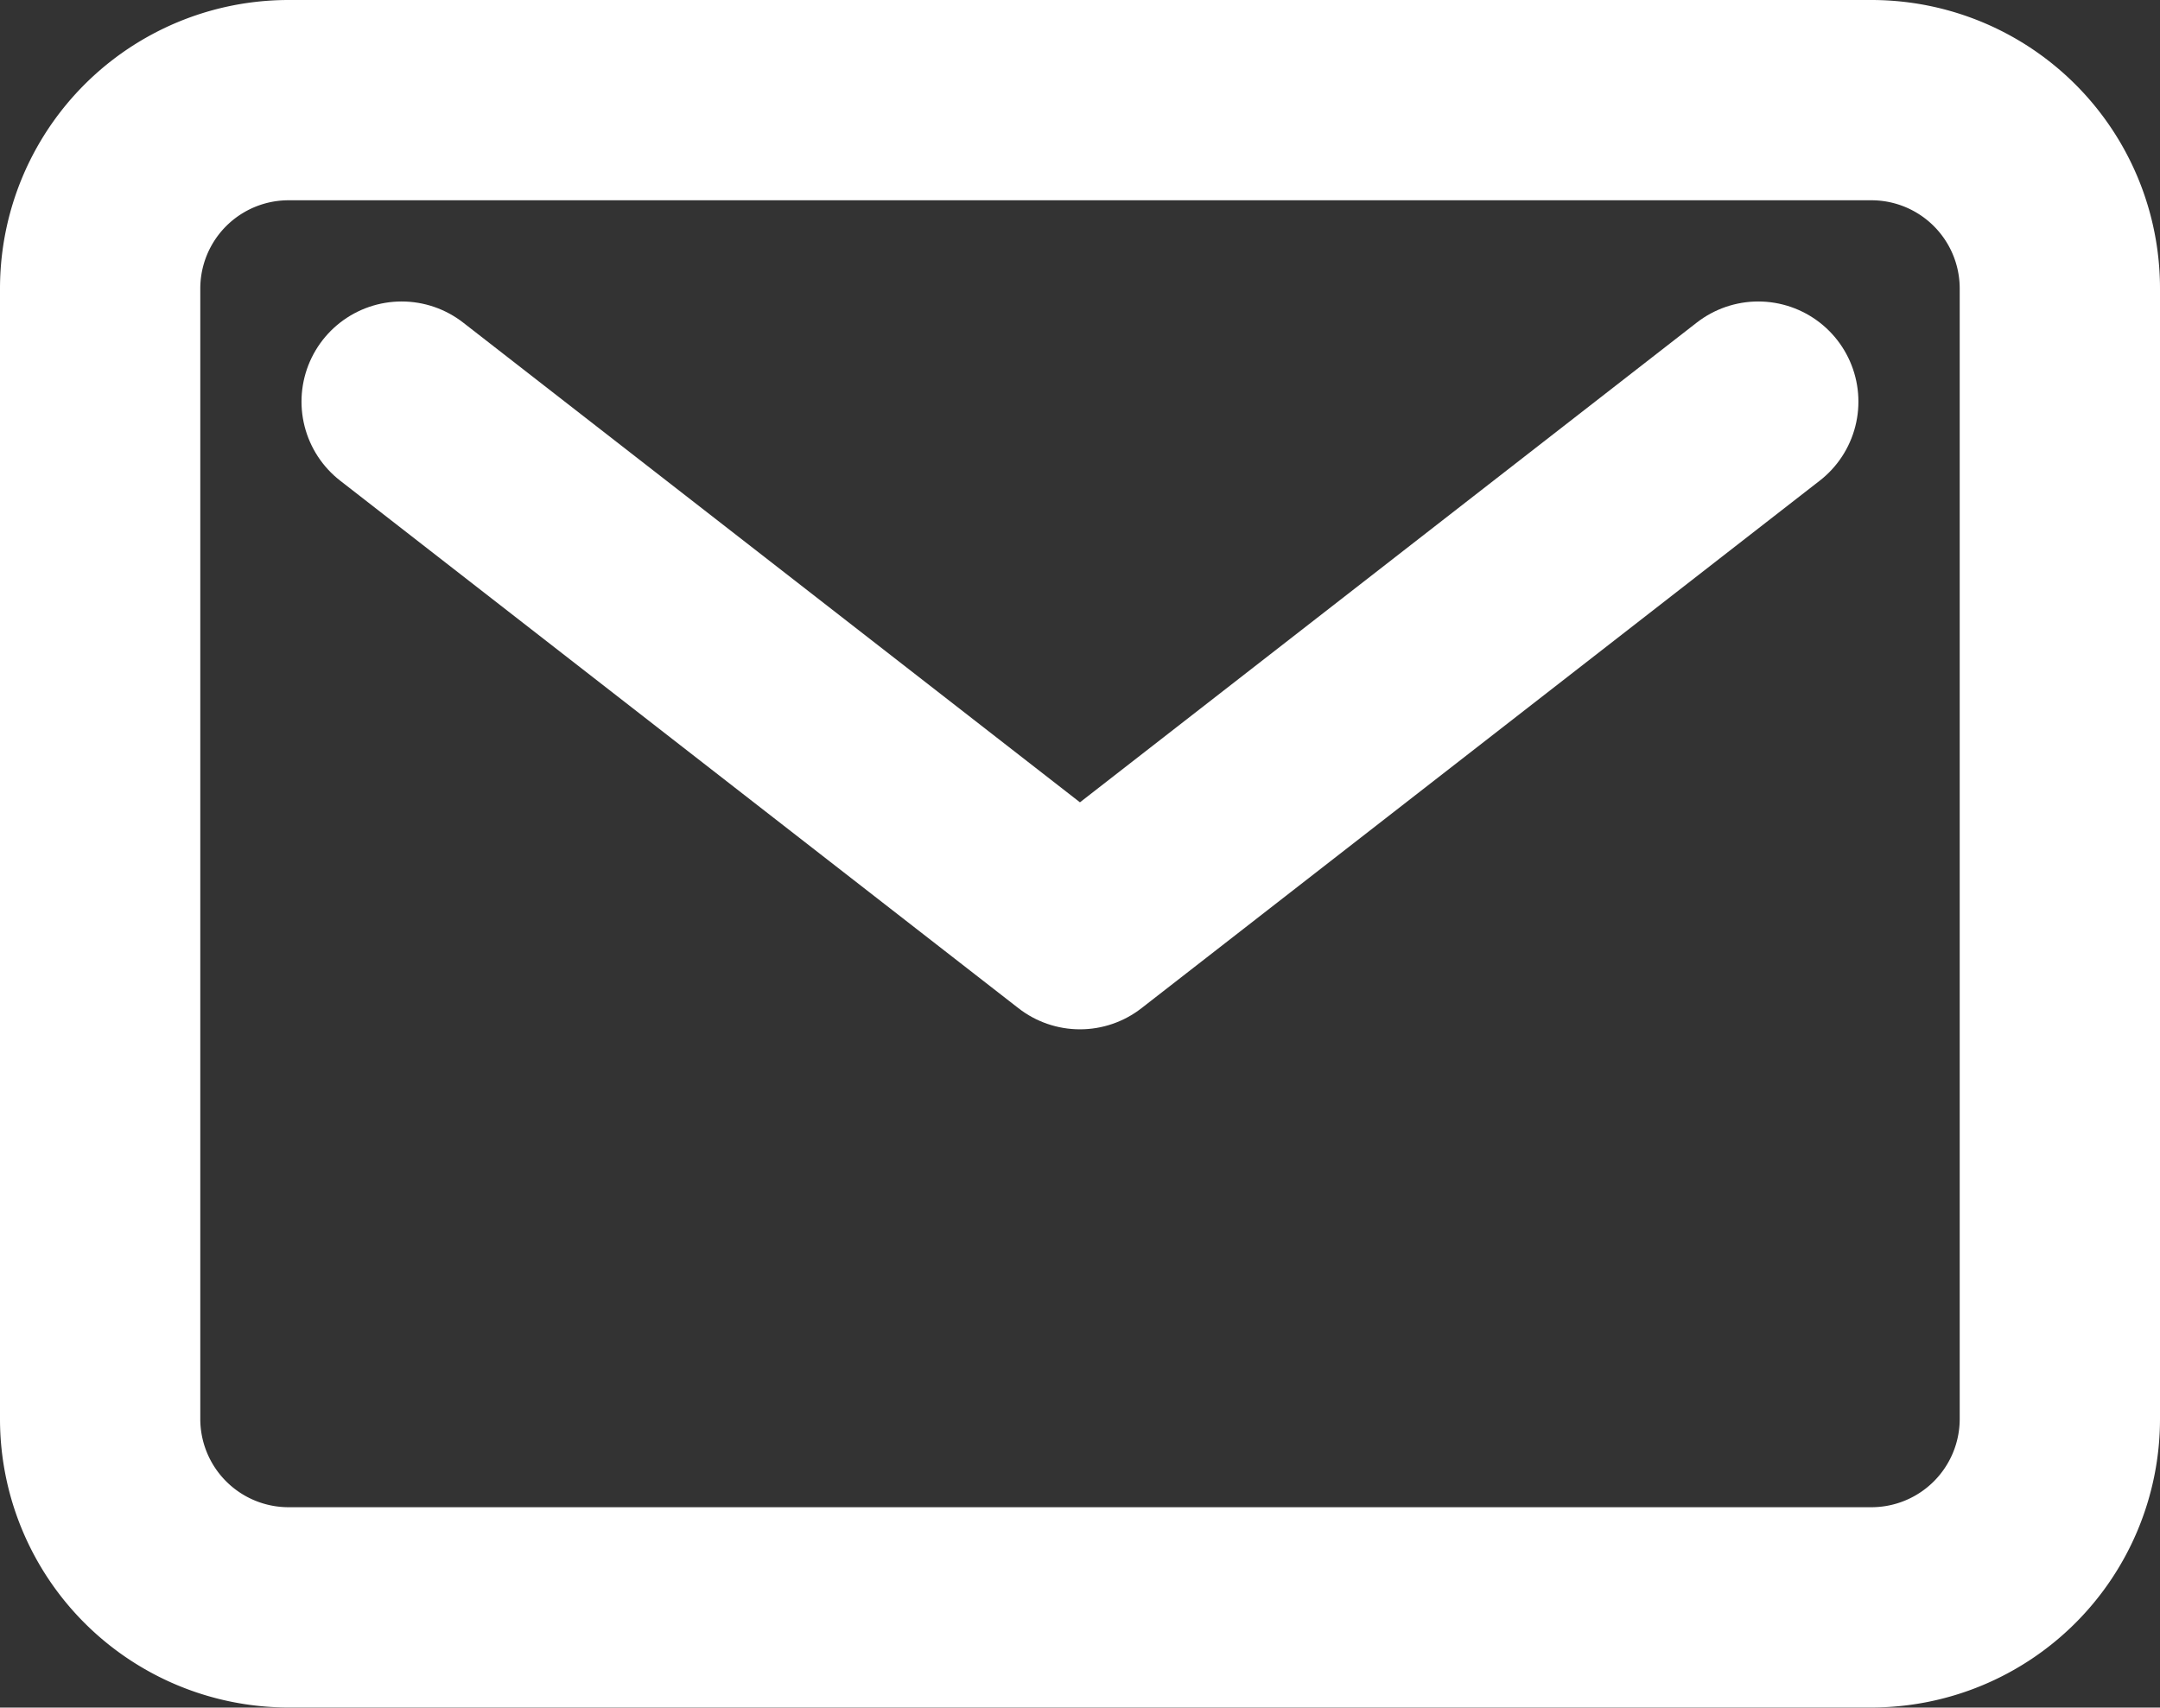 <svg xmlns="http://www.w3.org/2000/svg" width="24.265" height="19.184" viewBox="0 0 24.265 19.184">
  <rect x="0" y="0" width="24.265" height="19.184" fill="#333333" stroke="none"/>
  <g id="mail-outline" transform="translate(-2.25 -5.625)">
    <path id="Path_611" data-name="Path 611" d="M5.492,6.75H23.273A2.117,2.117,0,0,1,25.39,8.867v12.7a2.117,2.117,0,0,1-2.116,2.116H5.492a2.117,2.117,0,0,1-2.117-2.116V8.867A2.117,2.117,0,0,1,5.492,6.75Z" fill="none" stroke="#fff" stroke-linecap="round" stroke-linejoin="round" stroke-width="2.25"/>
    <path id="Path_612" data-name="Path 612" d="M7.875,11.25l7.62,5.927,7.62-5.927" transform="translate(-1.113 -1.113)" fill="none" stroke="#fff" stroke-linecap="round" stroke-linejoin="round" stroke-width="2.25"/>
  </g>
</svg>
